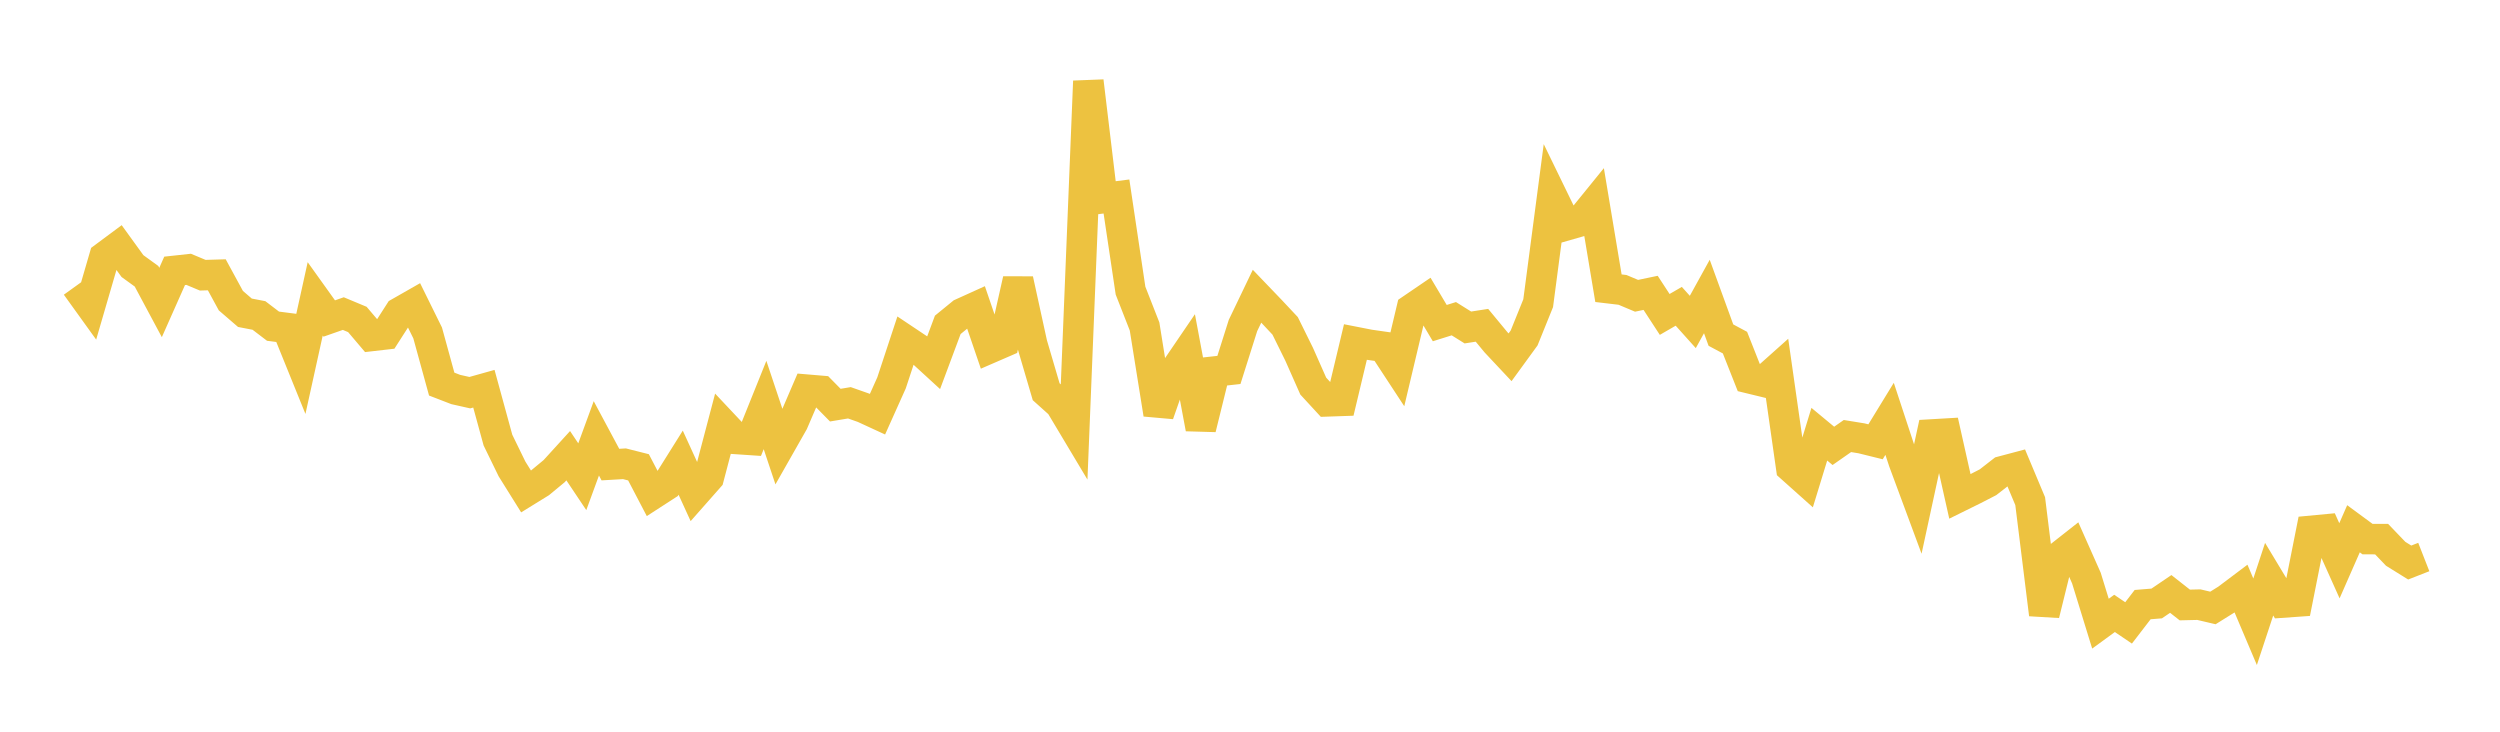 <svg width="164" height="48" xmlns="http://www.w3.org/2000/svg" xmlns:xlink="http://www.w3.org/1999/xlink"><path fill="none" stroke="rgb(237,194,64)" stroke-width="2" d="M5,18.748L5.922,20.029L6.844,16.863L7.766,16.178L8.689,17.454L9.611,18.122L10.533,19.844L11.455,17.768L12.377,17.668L13.299,18.054L14.222,18.027L15.144,19.722L16.066,20.517L16.988,20.695L17.91,21.398L18.832,21.517L19.754,23.793L20.677,19.606L21.599,20.894L22.521,20.571L23.443,20.956L24.365,22.042L25.287,21.936L26.21,20.497L27.132,19.971L28.054,21.841L28.976,25.196L29.898,25.552L30.82,25.759L31.743,25.5L32.665,28.87L33.587,30.761L34.509,32.238L35.431,31.669L36.353,30.906L37.275,29.894L38.198,31.273L39.12,28.755L40.042,30.477L40.964,30.423L41.886,30.656L42.808,32.42L43.731,31.823L44.653,30.352L45.575,32.369L46.497,31.324L47.419,27.82L48.341,28.8L49.263,28.862L50.186,26.568L51.108,29.33L52.03,27.707L52.952,25.563L53.874,25.641L54.796,26.577L55.719,26.423L56.641,26.747L57.563,27.172L58.485,25.116L59.407,22.322L60.329,22.938L61.251,23.783L62.174,21.31L63.096,20.557L64.018,20.139L64.94,22.837L65.862,22.437L66.784,18.341L67.707,22.561L68.629,25.698L69.551,26.526L70.473,28.068L71.395,5.325L72.317,13.008L73.24,12.89L74.162,19.064L75.084,21.418L76.006,27.168L76.928,24.533L77.85,23.179L78.772,28.109L79.695,24.37L80.617,24.268L81.539,21.354L82.461,19.432L83.383,20.393L84.305,21.376L85.228,23.247L86.15,25.329L87.072,26.33L87.994,26.298L88.916,22.436L89.838,22.617L90.76,22.749L91.683,24.157L92.605,20.273L93.527,19.645L94.449,21.196L95.371,20.907L96.293,21.483L97.216,21.339L98.138,22.455L99.06,23.438L99.982,22.171L100.904,19.89L101.826,12.886L102.749,14.783L103.671,14.519L104.593,13.383L105.515,18.907L106.437,19.016L107.359,19.404L108.281,19.211L109.204,20.627L110.126,20.093L111.048,21.121L111.97,19.45L112.892,21.983L113.814,22.476L114.737,24.811L115.659,25.035L116.581,24.212L117.503,30.67L118.425,31.494L119.347,28.484L120.269,29.249L121.192,28.604L122.114,28.754L123.036,28.982L123.958,27.476L124.88,30.277L125.802,32.765L126.725,28.501L127.647,28.447L128.569,32.565L129.491,32.11L130.413,31.635L131.335,30.918L132.257,30.673L133.18,32.875L134.102,40.304L135.024,36.57L135.946,35.845L136.868,37.921L137.79,40.913L138.713,40.239L139.635,40.863L140.557,39.663L141.479,39.588L142.401,38.962L143.323,39.687L144.246,39.665L145.168,39.882L146.09,39.307L147.012,38.613L147.934,40.788L148.856,37.995L149.778,39.526L150.701,39.461L151.623,34.82L152.545,34.733L153.467,36.787L154.389,34.687L155.311,35.366L156.234,35.367L157.156,36.329L158.078,36.902L159,36.541"></path></svg>